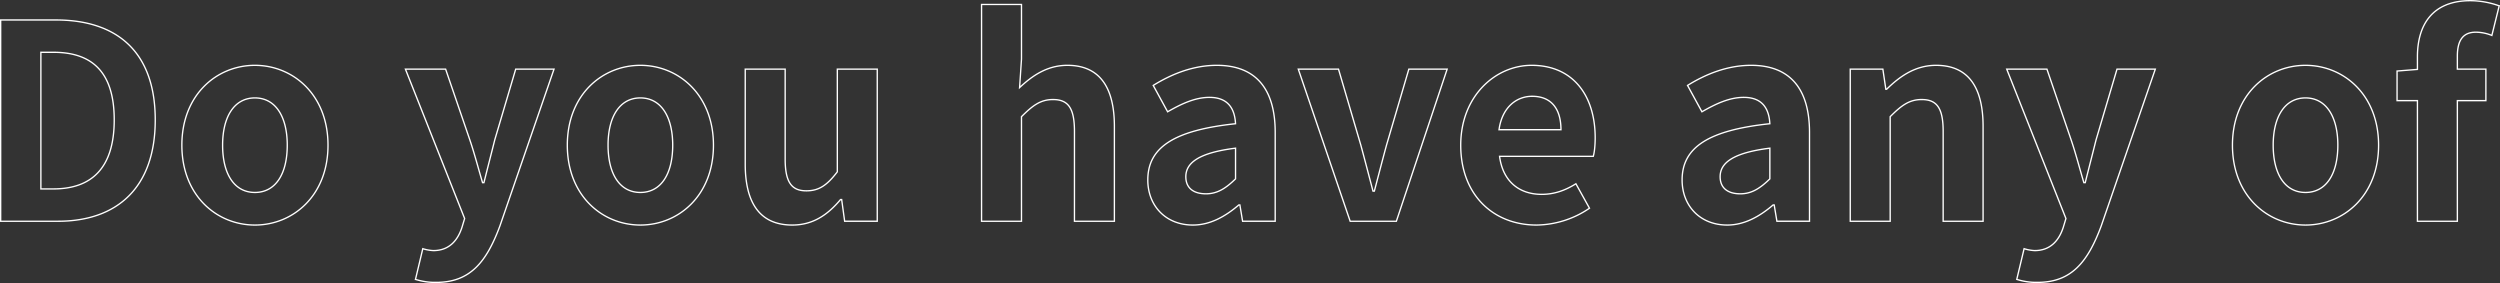 <svg xmlns="http://www.w3.org/2000/svg" width="1840.694" height="208.4" viewBox="0 0 1840.694 208.4"><rect x="0" y="0" width="1840.694" height="208.4" fill="#333333" stroke="none"/><path id="&#x30D1;&#x30B9;_39986" data-name="&#x30D1;&#x30B9; 39986" d="M18.2,0H60.4C104,0,132-24.8,132-74.6c0-50-28-73.6-73.2-73.6H18.2ZM47.8-23.8V-124.4H57c27.6,0,44.8,13.6,44.8,49.8,0,36-17.2,50.8-44.8,50.8ZM205.4,2.8c28,0,53.8-21.6,53.8-58.8s-25.8-58.8-53.8-58.8S151.6-93.2,151.6-56,177.4,2.8,205.4,2.8Zm0-24c-15.2,0-23.8-13.6-23.8-34.8,0-21,8.6-34.8,23.8-34.8S229.2-77,229.2-56C229.2-34.8,220.6-21.2,205.4-21.2ZM339,45c25,0,37-15.2,46.8-41.6L425.6-112H397.4L382-60c-2.6,10.4-5.4,21.2-8,31.6h-1c-3.2-10.8-6-21.6-9.4-31.6l-17.8-52H316.2L359.8-2l-2,6.6c-3.2,9.8-9.6,17-21,17a30.12,30.12,0,0,1-7.8-1.4l-5.4,22.6A47.424,47.424,0,0,0,339,45ZM489.2,2.8c28,0,53.8-21.6,53.8-58.8s-25.8-58.8-53.8-58.8S435.4-93.2,435.4-56,461.2,2.8,489.2,2.8Zm0-24c-15.2,0-23.8-13.6-23.8-34.8,0-21,8.6-34.8,23.8-34.8S513-77,513-56C513-34.8,504.4-21.2,489.2-21.2ZM601,2.8c15.2,0,26-7.4,35.6-18.8h.8l2.2,16h24V-112H634.2v75.6c-7.6,10-13.6,14-22.8,14-10.8,0-15.6-6.2-15.6-23.4V-112H566.4v70C566.4-14,576.8,2.8,601,2.8ZM740.4,0h29.4V-77c8.2-8.2,14-12.6,23.2-12.6,11,0,15.8,6,15.8,23.4V0h29.4V-69.8c0-28.2-10.4-45-34.6-45-15.2,0-26.2,8-35.2,16.4l1.4-21v-40.2H740.4ZM896,2.8c12.8,0,24-6.4,33.8-14.8h.8l2,12h24V-65.4c0-32.4-14.6-49.4-43-49.4-17.6,0-33.6,6.6-46.8,14.8l10.6,19.4c10.4-6,20.4-10.6,30.8-10.6,13.8,0,18.6,8.4,19.2,19.4-45.2,4.8-64.6,17.4-64.6,41.4C862.8-11.4,876,2.8,896,2.8Zm9.6-23c-8.6,0-14.8-3.8-14.8-12.6,0-10,9.2-17.6,36.6-21v22.6C920.2-24.2,914-20.2,905.6-20.2ZM1011.8,0h34l37.4-112H1055l-16.4,55.8c-3,11-6,22.6-9,34h-1c-3-11.4-6-23-9-34L1003.2-112H973.6ZM1149,2.8a70.51,70.51,0,0,0,39-12.4l-10-18c-8,5-16,7.8-25.2,7.8-16.6,0-28.6-9.6-31-28h69c.8-2.6,1.4-8,1.4-13.6,0-30.8-16-53.4-46.8-53.4-26.6,0-52.2,22.6-52.2,58.8C1093.2-19,1117.6,2.8,1149,2.8Zm-27.6-70.2c2.2-16.2,12.6-24.6,24.4-24.6,14.4,0,21.2,9.6,21.2,24.6Zm168,70.2c12.8,0,24-6.4,33.8-14.8h.8l2,12h24V-65.4c0-32.4-14.6-49.4-43-49.4-17.6,0-33.6,6.6-46.8,14.8l10.6,19.4c10.4-6,20.4-10.6,30.8-10.6,13.8,0,18.6,8.4,19.2,19.4-45.2,4.8-64.6,17.4-64.6,41.4C1256.2-11.4,1269.4,2.8,1289.4,2.8Zm9.6-23c-8.6,0-14.8-3.8-14.8-12.6,0-10,9.2-17.6,36.6-21v22.6C1313.6-24.2,1307.4-20.2,1299-20.2ZM1380,0h29.4V-77c8.2-8.2,14-12.6,23.2-12.6,11,0,15.8,6,15.8,23.4V0h29.4V-69.8c0-28.2-10.4-45-34.6-45-15.2,0-26.6,8-36.4,17.6h-.6L1404-112h-24Zm138,45c25,0,37-15.2,46.8-41.6L1604.6-112h-28.2L1561-60c-2.6,10.4-5.4,21.2-8,31.6h-1c-3.2-10.8-6-21.6-9.4-31.6l-17.8-52h-29.6L1538.8-2l-2,6.6c-3.2,9.8-9.6,17-21,17a30.121,30.121,0,0,1-7.8-1.4l-5.4,22.6A47.425,47.425,0,0,0,1518,45ZM1715.2,2.8c28,0,53.8-21.6,53.8-58.8s-25.8-58.8-53.8-58.8-53.8,21.6-53.8,58.8S1687.2,2.8,1715.2,2.8Zm0-24c-15.2,0-23.8-13.6-23.8-34.8,0-21,8.6-34.8,23.8-34.8S1739-77,1739-56C1739-34.8,1730.4-21.2,1715.2-21.2ZM1797.6,0H1827V-88.8h21V-112h-21v-9.6c0-12.4,4.8-17.6,13.6-17.6a31.885,31.885,0,0,1,11.8,2.4l5.4-21.8a63.894,63.894,0,0,0-21.2-3.8c-28.2,0-39,18-39,41.4v9.2l-15,1.2v21.8h15Z" transform="translate(-17.7 162.9)" fill="none" stroke="#fff" stroke-width="1"></path></svg>